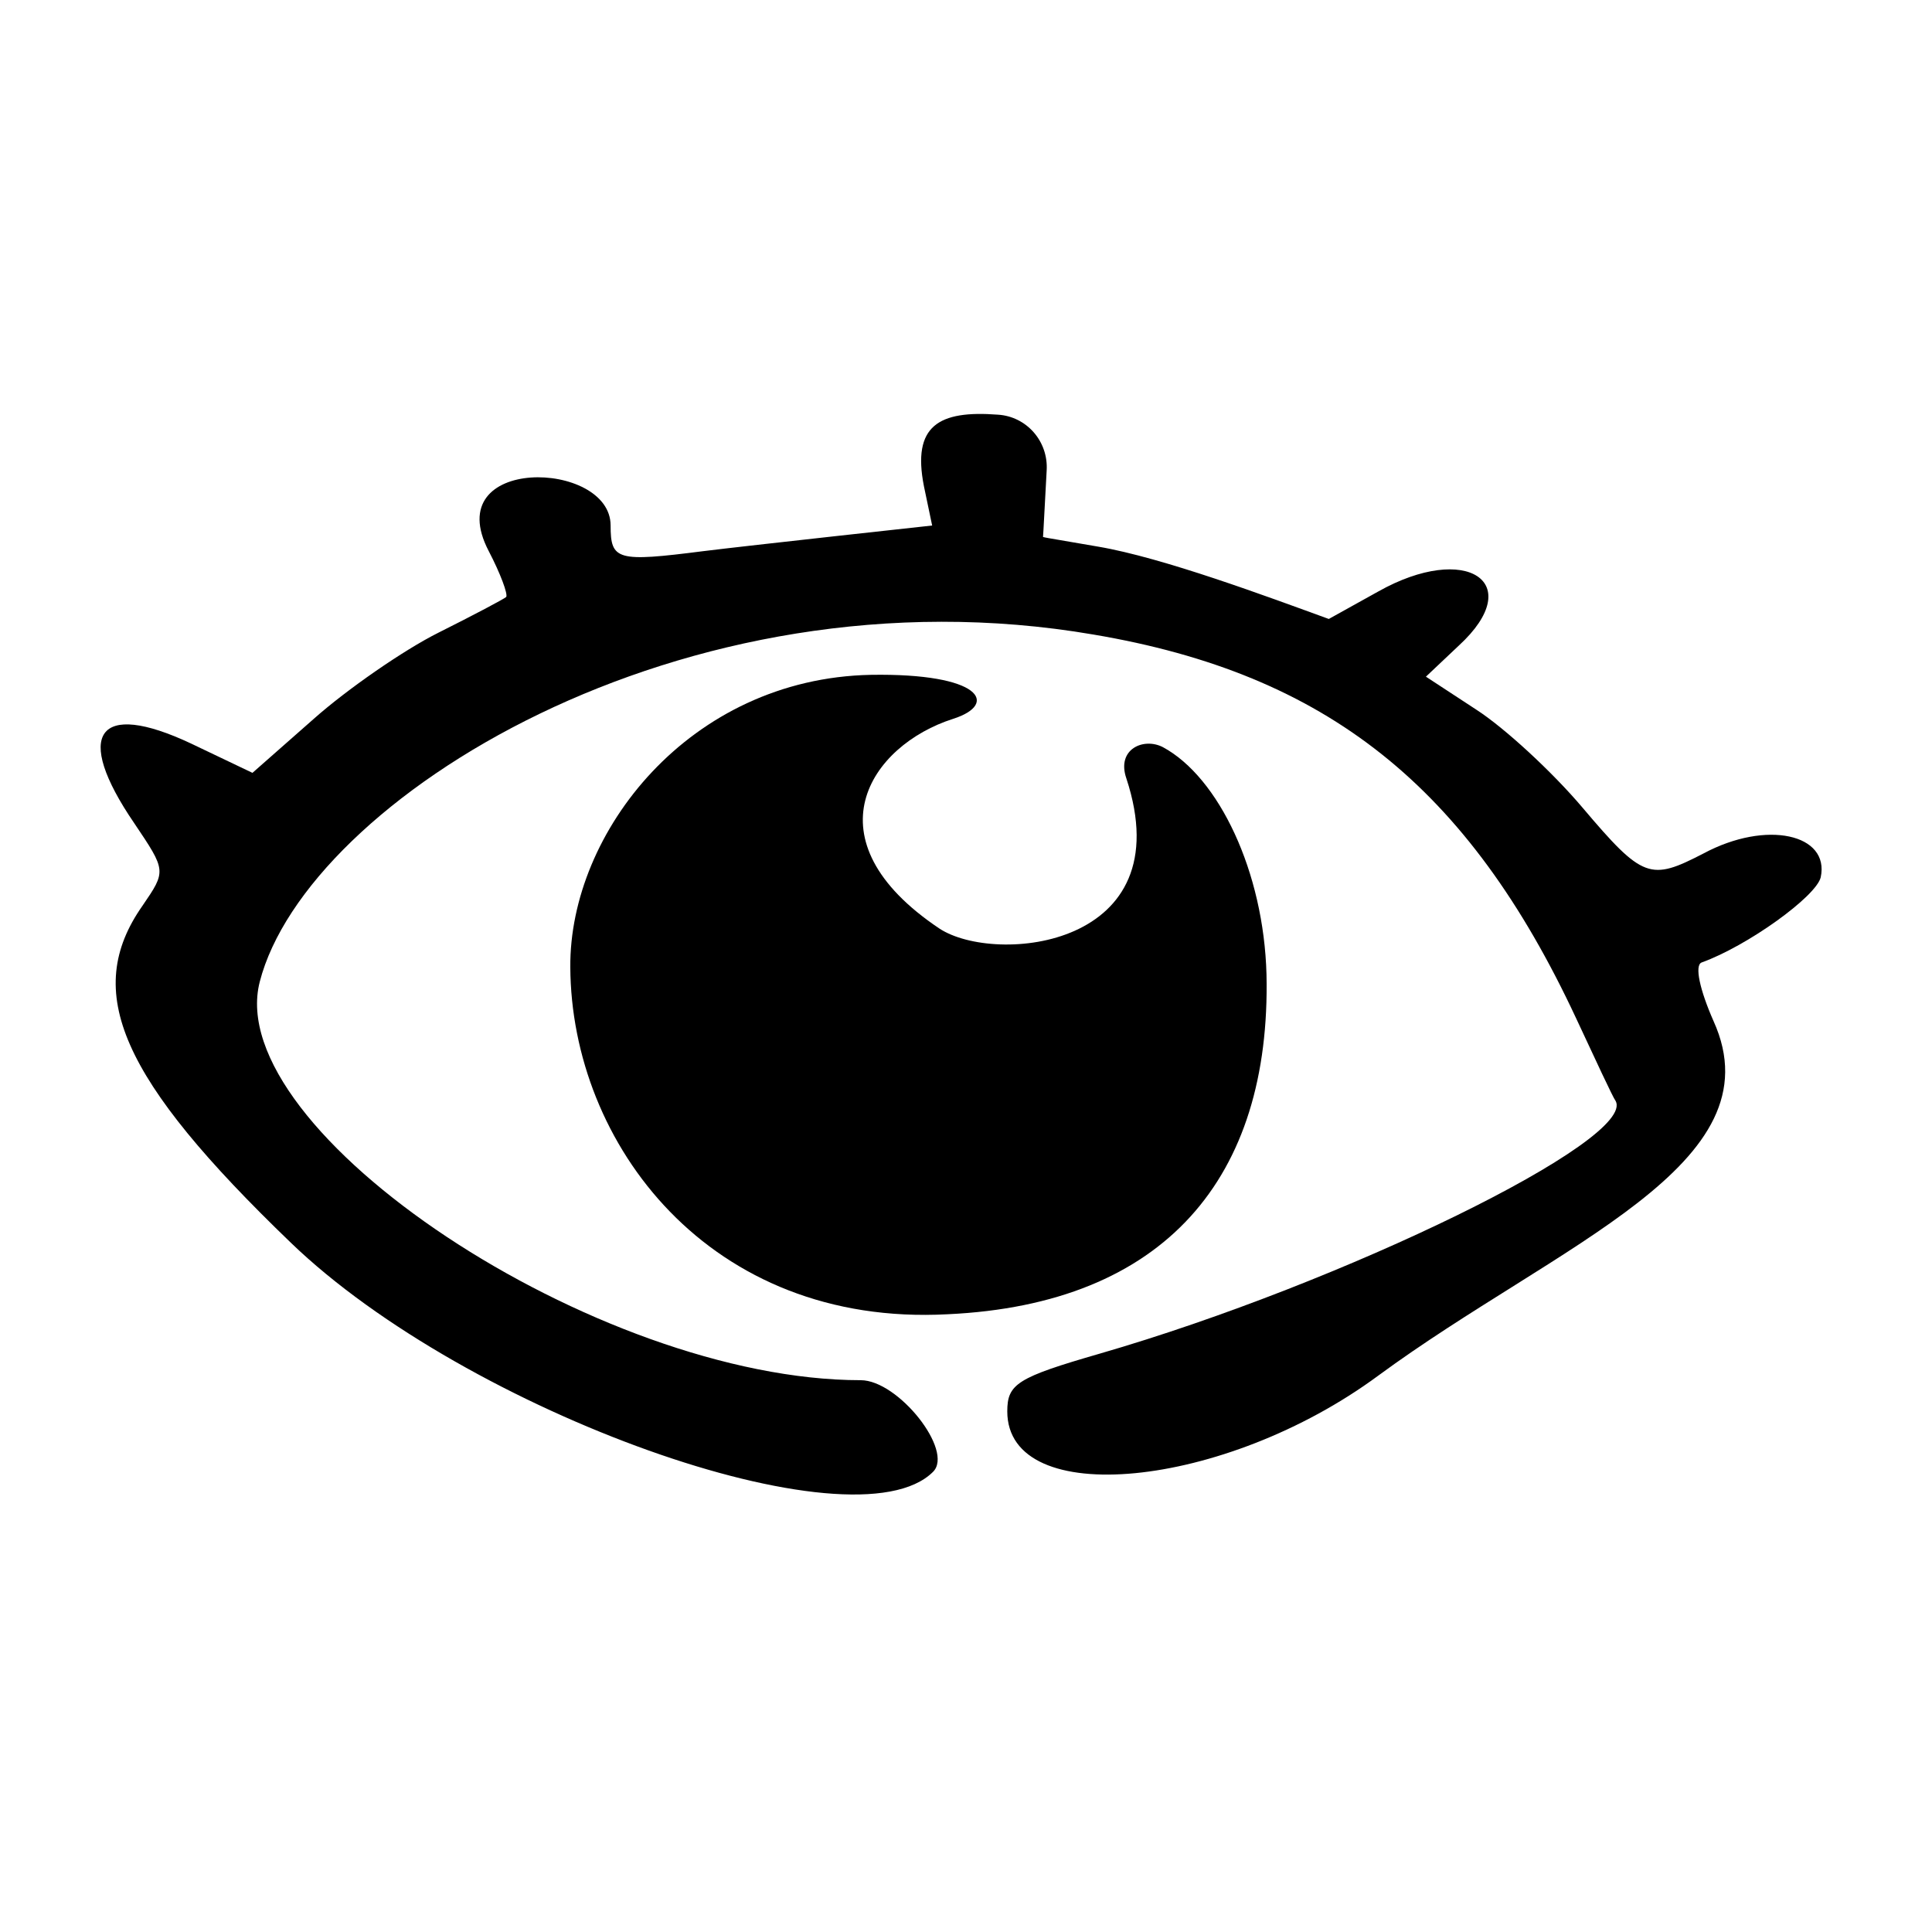 <svg width="112" height="111" viewBox="0 0 112 111" fill="none" xmlns="http://www.w3.org/2000/svg">
<path d="M98.752 49.477C95.672 51.069 95.247 50.963 91.742 46.821C89.99 44.75 87.229 42.201 85.582 41.139L82.662 39.227L84.573 37.422C88.556 33.758 84.998 31.421 79.9 34.289L77.032 35.882C73.528 34.608 67.42 32.324 63.65 31.687C60.251 31.102 60.464 31.155 60.464 31.102C60.464 31.155 60.464 31.314 60.676 27.279C60.782 25.58 59.508 24.146 57.861 24.04C54.41 23.774 52.87 24.677 53.56 28.181L54.038 30.465C54.038 30.465 43.311 31.634 40.762 31.952C35.77 32.589 35.398 32.483 35.398 30.465C35.398 26.642 25.415 26.376 28.335 31.952C29.026 33.28 29.451 34.448 29.345 34.607C29.238 34.713 27.433 35.669 25.415 36.678C23.397 37.687 20.104 39.971 18.192 41.67L14.635 44.803L11.077 43.104C5.66 40.555 4.226 42.52 7.784 47.724C9.643 50.485 9.643 50.485 8.262 52.504C4.757 57.495 6.987 62.54 16.865 72.046C27.061 81.87 49.524 89.889 54.091 85.322C55.313 84.101 52.073 80.011 49.896 80.011C34.602 80.011 12.829 65.567 15.059 56.911C17.768 46.396 39.54 32.696 63.385 36.785C76.926 39.068 85.104 45.6 91.371 59.035C92.486 61.425 93.495 63.602 93.654 63.815C94.928 66.045 77.882 74.382 63.756 78.471C58.977 79.852 58.393 80.224 58.393 81.817C58.393 87.552 70.978 86.331 79.9 79.746C90.308 72.099 103.106 67.532 99.336 59.194C98.54 57.389 98.221 55.955 98.646 55.796C101.301 54.84 105.284 51.972 105.549 50.857C106.081 48.361 102.416 47.512 98.752 49.477Z" fill="black"/>
<path d="M73.42 56.486C73.261 50.538 70.659 45.068 67.42 43.316C66.305 42.732 64.711 43.422 65.295 45.121C68.535 54.946 57.701 55.955 54.462 53.831C46.762 48.679 50.426 43.21 55.259 41.67C57.914 40.82 56.905 39.014 50.479 39.121C39.965 39.333 33.008 48.255 33.061 56.061C33.114 66.31 41.133 76.931 54.94 76.188C67.526 75.603 73.686 68.275 73.42 56.486Z" fill="black"/>
</svg>
